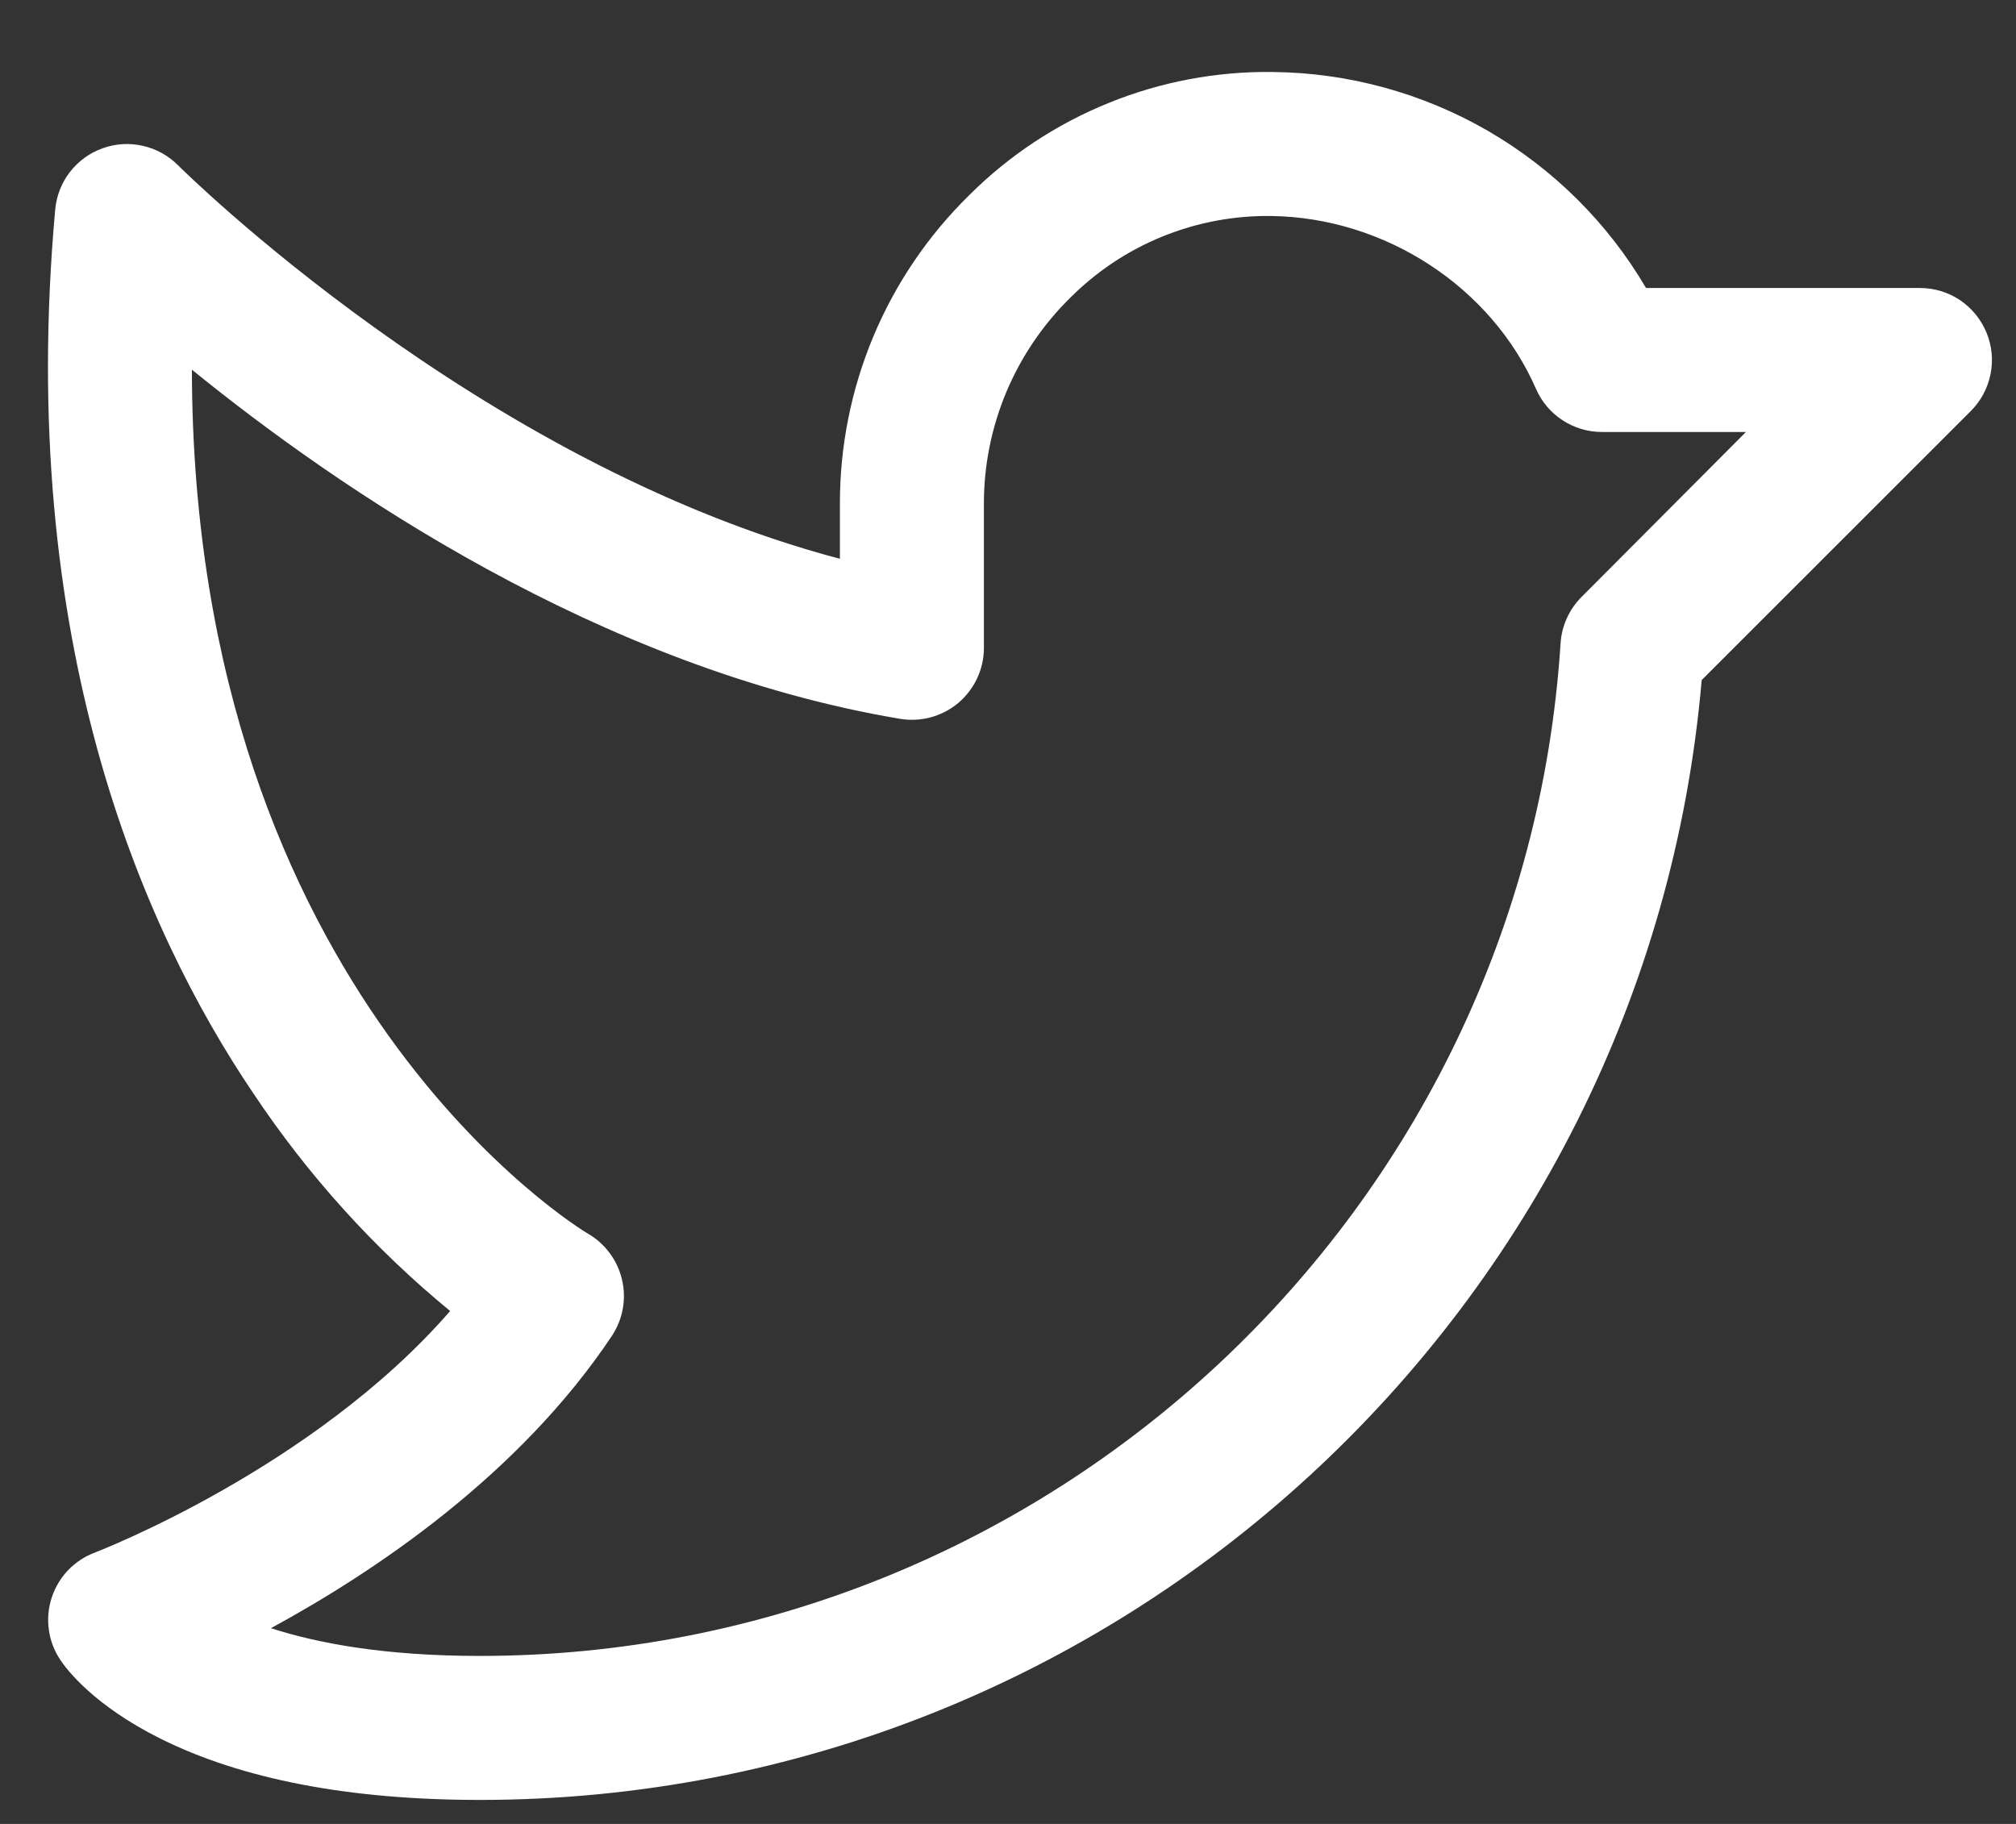 <svg width="21" height="19" viewBox="0 0 21 19" fill="none" xmlns="http://www.w3.org/2000/svg">
<rect x="0" y="0" width="21" height="19" fill="#333333" stroke="none"/>
<path d="M20.692 3.463C20.635 3.326 20.539 3.209 20.416 3.126C20.293 3.044 20.148 3 19.999 3H17.146C16.748 2.321 16.18 1.758 15.499 1.363C14.817 0.969 14.046 0.758 13.259 0.75C12.672 0.742 12.09 0.852 11.547 1.073C11.004 1.293 10.51 1.62 10.095 2.034C9.667 2.454 9.328 2.954 9.097 3.506C8.866 4.059 8.748 4.651 8.749 5.25V5.821C4.975 4.825 1.888 1.755 1.855 1.722C1.754 1.621 1.627 1.55 1.487 1.519C1.348 1.487 1.202 1.496 1.068 1.545C0.933 1.593 0.816 1.679 0.728 1.792C0.641 1.905 0.588 2.041 0.575 2.183C0.171 6.664 1.472 9.662 2.638 11.388C3.206 12.241 3.897 13.006 4.689 13.657C3.261 15.3 1.013 16.163 0.989 16.173C0.883 16.212 0.787 16.276 0.709 16.357C0.631 16.439 0.573 16.537 0.538 16.645C0.503 16.752 0.493 16.866 0.509 16.978C0.524 17.09 0.565 17.197 0.628 17.291C0.698 17.396 0.979 17.765 1.666 18.109C2.516 18.534 3.638 18.75 4.999 18.75C11.625 18.75 17.16 13.648 17.726 7.084L20.53 4.281C20.635 4.176 20.706 4.042 20.735 3.896C20.764 3.751 20.749 3.6 20.692 3.463ZM16.473 6.22C16.345 6.349 16.267 6.521 16.256 6.702C15.874 12.617 10.932 17.25 4.999 17.25C4.009 17.25 3.312 17.119 2.822 16.961C3.901 16.375 5.406 15.367 6.374 13.916C6.43 13.831 6.469 13.735 6.487 13.634C6.506 13.533 6.503 13.43 6.479 13.33C6.456 13.23 6.413 13.136 6.351 13.054C6.29 12.971 6.213 12.902 6.124 12.851C6.08 12.826 2.008 10.382 1.999 3.851C3.499 5.07 6.241 6.961 9.375 7.488C9.482 7.506 9.592 7.5 9.697 7.472C9.802 7.443 9.9 7.392 9.983 7.322C10.066 7.251 10.133 7.164 10.179 7.065C10.225 6.966 10.249 6.859 10.249 6.75V5.25C10.248 4.85 10.328 4.454 10.482 4.085C10.637 3.716 10.864 3.381 11.149 3.101C11.423 2.827 11.749 2.61 12.108 2.464C12.467 2.318 12.852 2.245 13.24 2.25C14.427 2.265 15.536 2.989 16 4.051C16.058 4.184 16.154 4.298 16.277 4.378C16.399 4.458 16.541 4.5 16.687 4.5H18.187L16.473 6.22Z" fill="white"/>
</svg>
